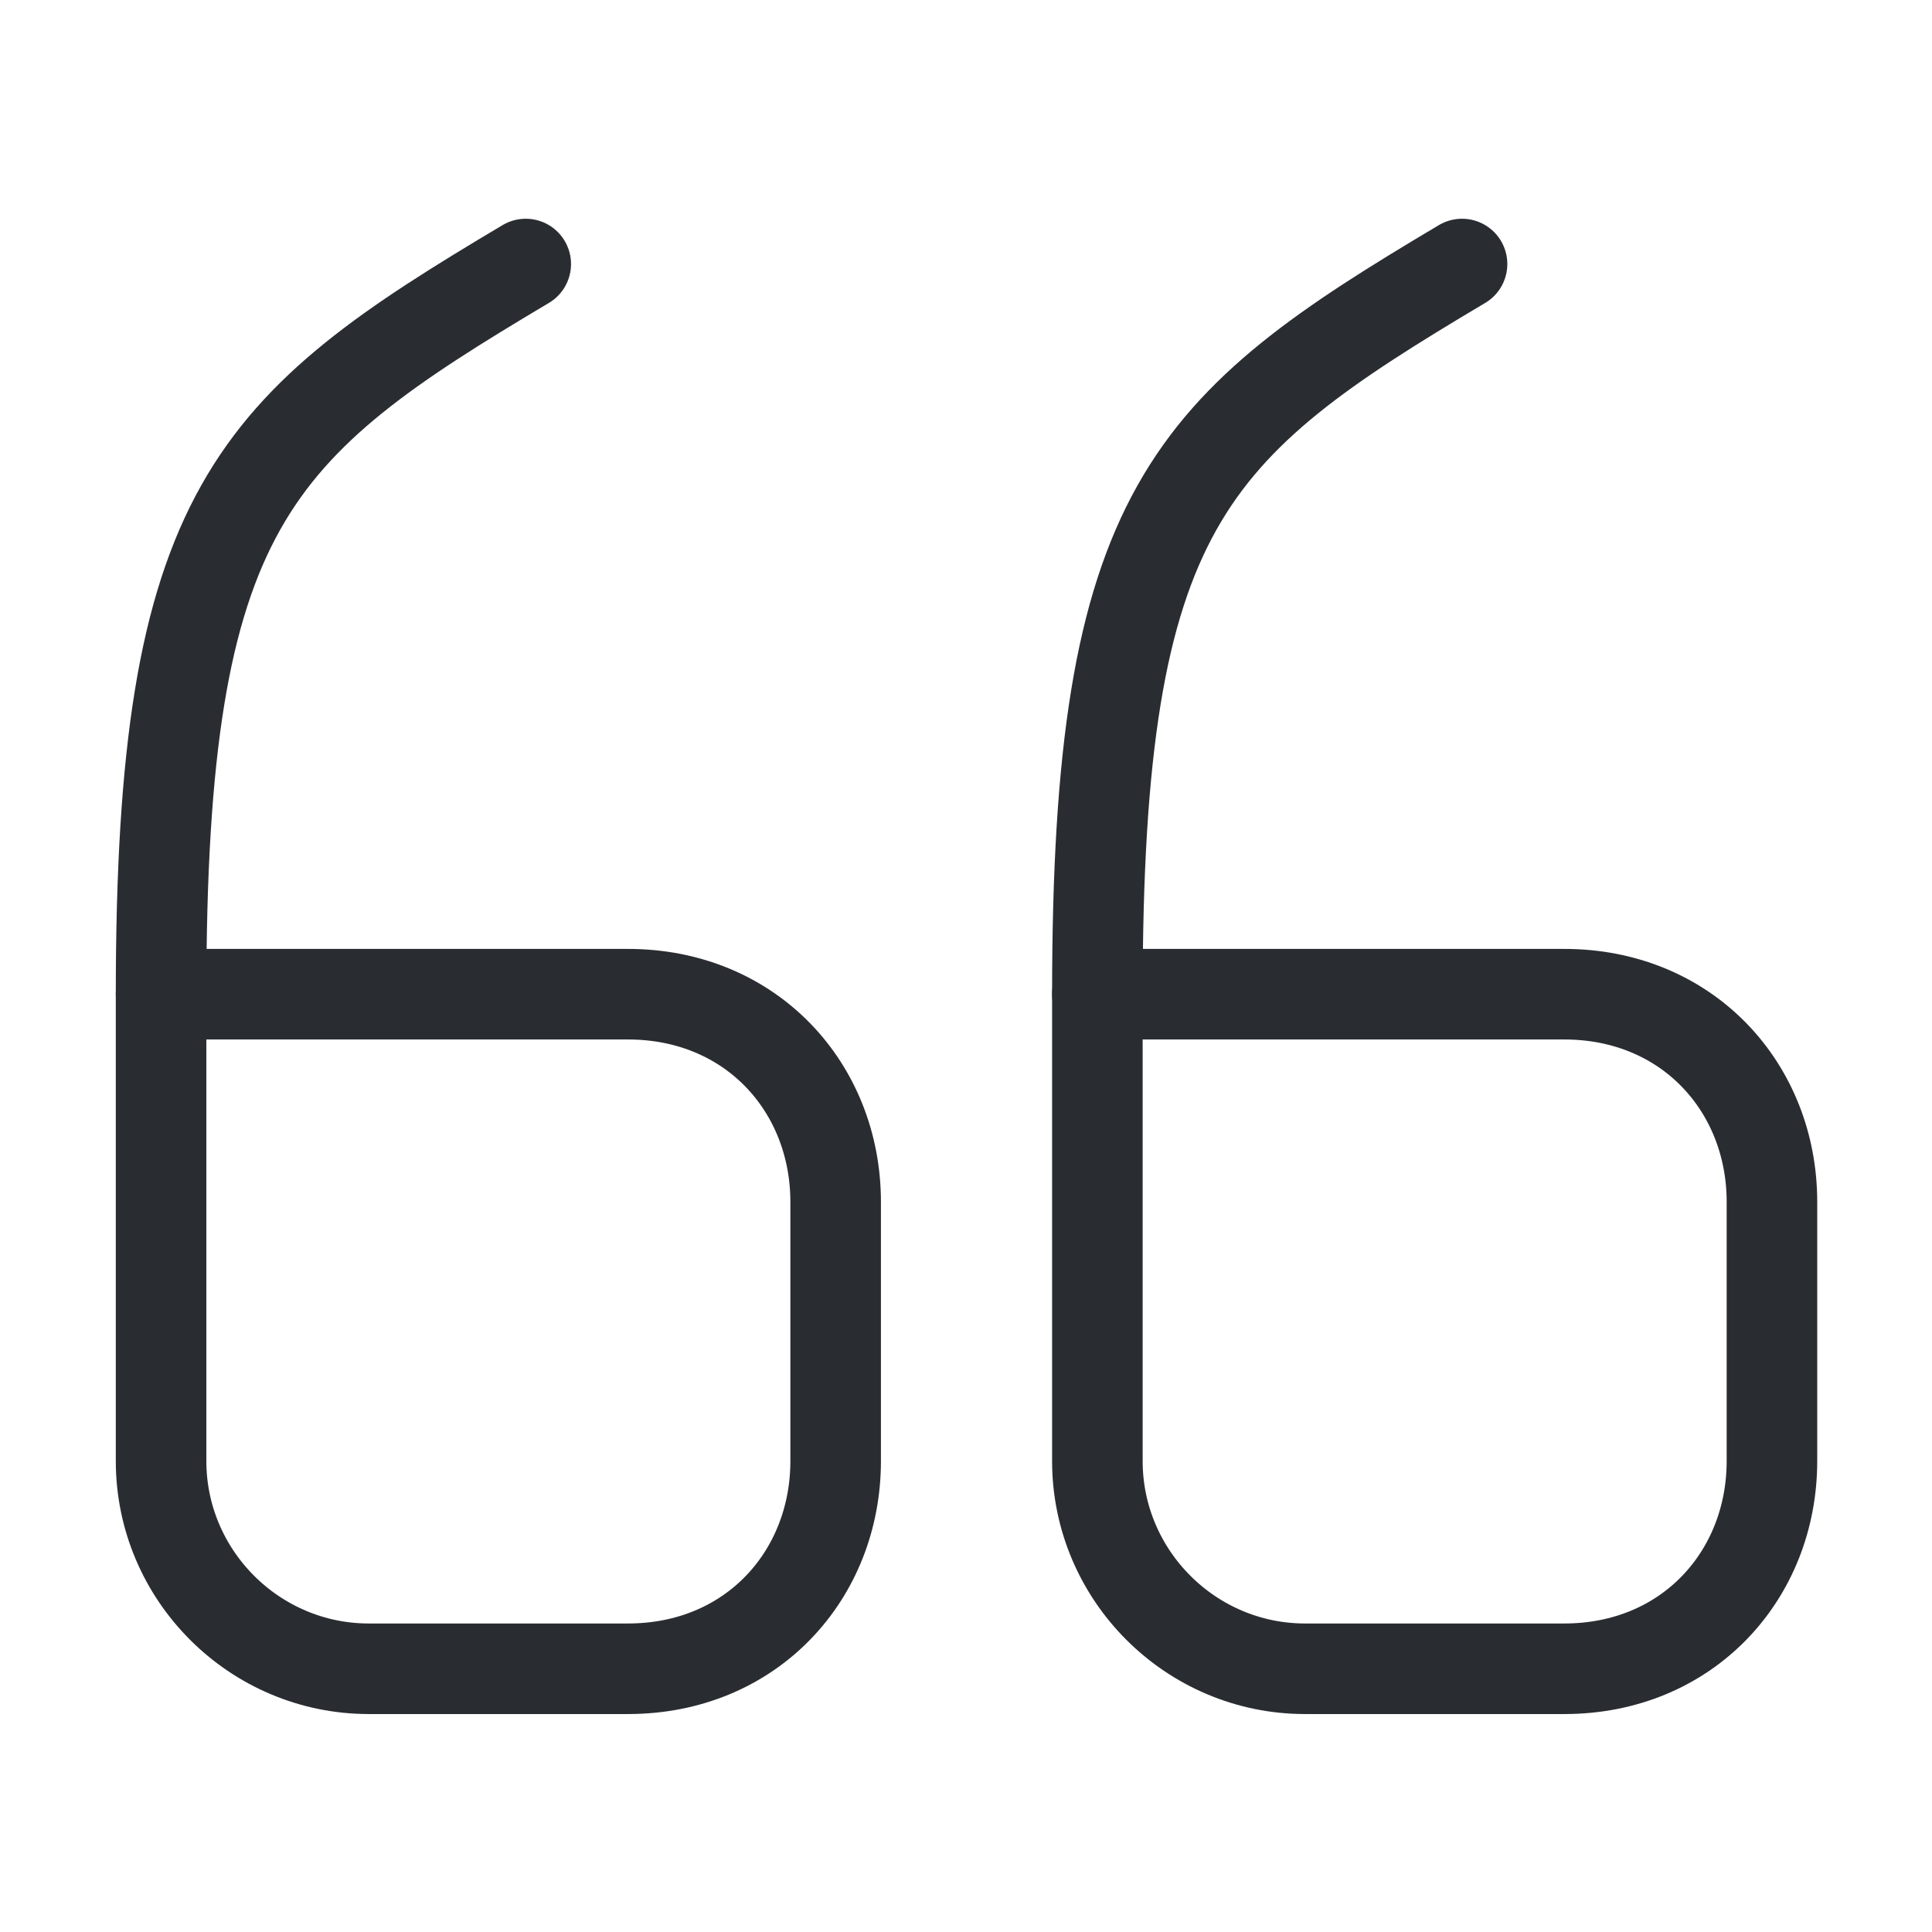 <svg width="32" height="32" viewBox="0 0 32 32" fill="none" xmlns="http://www.w3.org/2000/svg">
<path d="M10.401 16.467C12.441 16.467 13.841 18.014 13.841 19.907V24.2C13.841 26.093 12.441 27.64 10.401 27.64H6.108C4.215 27.64 2.668 26.093 2.668 24.2V16.467H10.401Z" stroke="#292D32" stroke-width="1.5" stroke-linecap="round" stroke-linejoin="round"/>
<path d="M2.668 16.466C2.668 8.4 4.175 7.066 8.708 4.373" stroke="#292D32" stroke-width="1.5" stroke-linecap="round" stroke-linejoin="round"/>
<path d="M25.909 16.467C27.949 16.467 29.349 18.014 29.349 19.907V24.2C29.349 26.093 27.949 27.64 25.909 27.64H21.616C19.723 27.64 18.176 26.093 18.176 24.2V16.467H25.909Z" stroke="#292D32" stroke-width="1.5" stroke-linecap="round" stroke-linejoin="round"/>
<path d="M18.176 16.466C18.176 8.4 19.682 7.066 24.216 4.373" stroke="#292D32" stroke-width="1.5" stroke-linecap="round" stroke-linejoin="round"/>
</svg>
